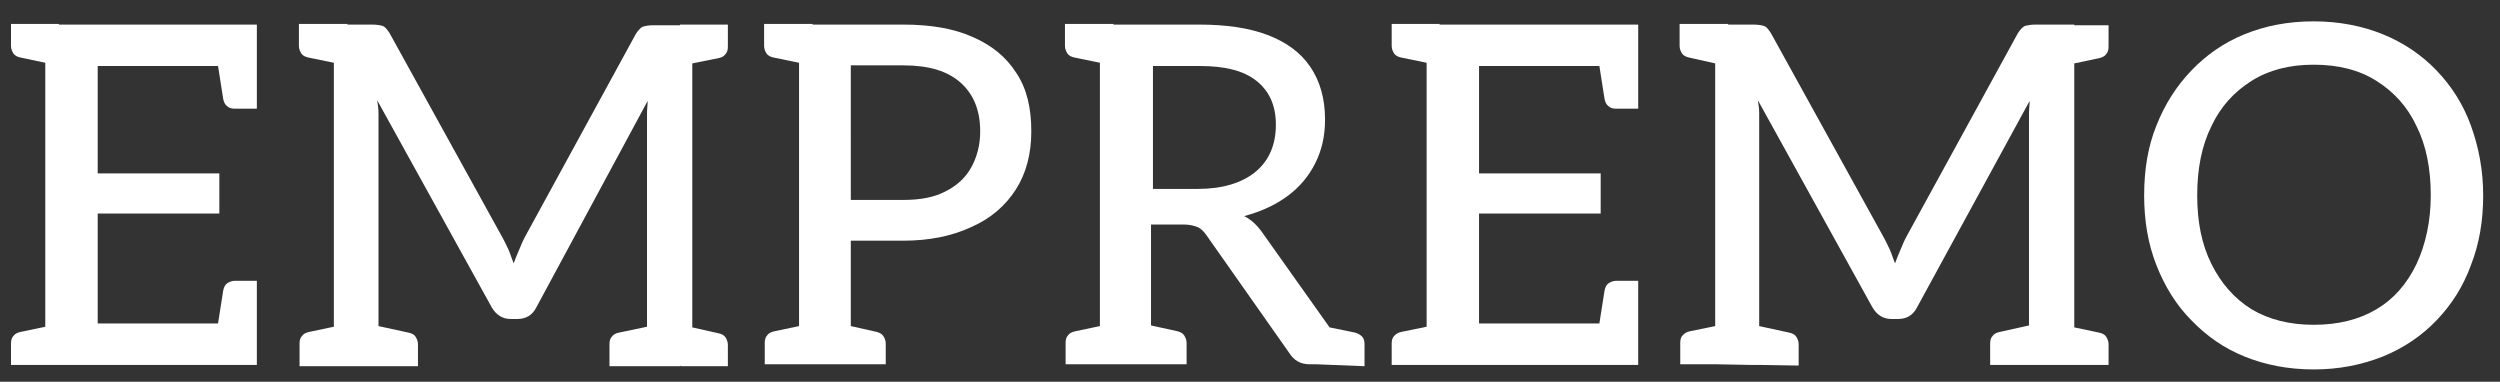 <?xml version="1.0" encoding="UTF-8"?> <svg xmlns="http://www.w3.org/2000/svg" xmlns:xlink="http://www.w3.org/1999/xlink" version="1.1" id="Слой_1" x="0px" y="0px" viewBox="0 0 386.4 59" style="enable-background:new 0 0 386.4 59;" xml:space="preserve"><rect x="0" y="0" width="386.4" height="59" fill="#333333" stroke="none"/> <style type="text/css"> .st0{fill:#FFFFFF;} </style> <g> <path class="st0" d="M15.1,10.2v16.6h18.8V33H15.1v17h18.6l0.8-5.1c0.1-0.5,0.3-0.9,0.6-1.1s0.7-0.4,1.2-0.4h3.4v13h-38v-3.3 c0-0.5,0.1-0.9,0.4-1.2c0.2-0.3,0.6-0.5,1.1-0.6L7,50.5V9.7L3.2,8.9C2.7,8.8,2.3,8.6,2.1,8.3C1.9,8,1.7,7.6,1.7,7.1V3.7h7.4v0.1 h30.6v13h-3.4c-0.5,0-0.9-0.1-1.2-0.4c-0.3-0.2-0.5-0.6-0.6-1.1l-0.8-5.1C33.7,10.2,15.1,10.2,15.1,10.2z"></path> <path class="st0" d="M105.1,56.3v0.2h0.2L105.1,56.3z M105.1,56.3v0.2h0.2L105.1,56.3z M105.1,56.3v0.2h0.2L105.1,56.3z"></path> <path class="st0" d="M107,9.8v40.8l4,0.9c0.5,0.1,0.9,0.3,1.1,0.6s0.4,0.7,0.4,1.2v3.3h-7.2l-0.1-0.2v0.2h-11v-3.4 c0-0.5,0.1-0.9,0.4-1.2c0.2-0.3,0.6-0.5,1.1-0.6l4.3-0.9v-33c0-0.6,0.1-1.3,0.1-1.9L82.9,47.5c-0.6,1.2-1.6,1.8-2.9,1.8h-1.1 c-1.2,0-2.2-0.6-2.9-1.8l-17.7-32c0.1,0.7,0.2,1.3,0.2,2v32.9l4.6,1c0.5,0.1,0.9,0.3,1.1,0.6s0.4,0.7,0.4,1.2v3.4H46.3v-3.5 c0-0.5,0.1-0.9,0.4-1.2c0.2-0.3,0.6-0.5,1.1-0.6l3.8-0.8V9.7l-3.9-0.8c-0.5-0.1-0.9-0.3-1.1-0.6c-0.2-0.3-0.4-0.7-0.4-1.2V3.7h7.5 v0.1h3.8c0.7,0,1.3,0.1,1.6,0.2c0.4,0.1,0.7,0.5,1.1,1.1l17.4,31.5c0.4,0.7,0.7,1.4,1,2c0.3,0.7,0.5,1.4,0.8,2.1 c0.2-0.6,0.5-1.3,0.8-2s0.6-1.5,1-2.2L98.3,5.2c0.4-0.6,0.8-1,1.1-1.1c0.4-0.1,0.9-0.2,1.6-0.2h4.1V3.8h7.4v3.4 c0,0.5-0.1,0.9-0.4,1.2c-0.2,0.3-0.6,0.5-1.1,0.6L107,9.8z"></path> <path class="st0" d="M129.5,56.4L129.5,56.4h2H129.5z"></path> <path class="st0" d="M157.1,11.3c-1.6-2.5-3.8-4.3-6.8-5.6c-2.9-1.3-6.5-1.9-10.7-1.9h-14V3.7h-7.5v3.4c0,0.5,0.2,0.9,0.4,1.2 c0.2,0.3,0.6,0.5,1.1,0.6l3.9,0.8v40.7l-3.8,0.8c-0.5,0.1-0.9,0.3-1.1,0.6c-0.3,0.3-0.4,0.7-0.4,1.2v3.3h5.3h6h2h5.4v-3.2 c0-0.5-0.2-0.9-0.4-1.2s-0.6-0.5-1-0.6l-4-0.9V37.2h8.1c4,0,7.5-0.7,10.5-2.1c3-1.3,5.3-3.3,6.9-5.8c1.6-2.5,2.4-5.5,2.4-9 C159.4,16.7,158.7,13.7,157.1,11.3z M150.1,25.9c-0.9,1.6-2.2,2.8-4,3.7c-1.7,0.9-3.9,1.3-6.4,1.3h-8.2V10.1h8.1 c4,0,6.9,0.9,8.9,2.7s3,4.3,3,7.5C151.5,22.4,151,24.3,150.1,25.9z"></path> <path class="st0" d="M210.5,52c-0.3-0.3-0.7-0.5-1.1-0.6l-3.9-0.8L195,35.8c-0.8-1.1-1.7-1.9-2.7-2.4c2.6-0.7,4.8-1.7,6.7-3.1 s3.3-3.1,4.3-5.1s1.5-4.2,1.5-6.7c0-3.3-0.8-6-2.3-8.2s-3.7-3.8-6.6-4.9c-2.9-1.1-6.4-1.6-10.6-1.6h-13.2V3.7h-7.5v3.4 c0,0.5,0.2,0.9,0.4,1.2c0.2,0.3,0.6,0.5,1.1,0.6l3.9,0.8v40.7l-3.8,0.8c-0.5,0.1-0.9,0.3-1.1,0.6c-0.3,0.3-0.4,0.7-0.4,1.2v3.3 h13.2l0,0h5.5V53c0-0.5-0.2-0.9-0.4-1.2s-0.6-0.5-1-0.6l-4.1-0.9V34.7h5c1,0,1.7,0.2,2.2,0.4s1,0.7,1.4,1.3l12.8,18.2 c0.7,1.1,1.7,1.7,3.1,1.7h1l7.5,0.3v-3.4C210.9,52.7,210.8,52.3,210.5,52z M185.1,29.2h-6.9v-19h7.2c3.9,0,6.8,0.7,8.8,2.3 s3,3.8,3,6.8c0,3.1-1.1,5.6-3.2,7.3C191.9,28.3,188.9,29.2,185.1,29.2z"></path> <path class="st0" d="M253.2,3.8v13h-3.4c-0.5,0-0.9-0.1-1.2-0.4c-0.3-0.2-0.5-0.6-0.6-1.1l-0.8-5.1h-18.6v16.6h18.8V33h-18.8v17 h18.6l0.8-5.1c0.1-0.5,0.3-0.9,0.6-1.1s0.7-0.4,1.2-0.4h3.4v13h-38.1v-3.3c0-0.5,0.1-0.9,0.4-1.2c0.3-0.3,0.6-0.5,1.1-0.6l3.9-0.8 V9.7l-3.9-0.8c-0.5-0.1-0.9-0.3-1.1-0.6c-0.2-0.3-0.4-0.7-0.4-1.2V3.7h7.4v0.1H253.2z"></path> <path class="st0" d="M270.6,56.4L270.6,56.4L270.6,56.4L270.6,56.4h1.3l0,0H270.6z M270.6,56.4L270.6,56.4L270.6,56.4L270.6,56.4 L270.6,56.4z"></path> <path class="st0" d="M320.6,9.8v40.8l3.8,0.8c0.5,0.1,0.9,0.3,1.1,0.6s0.4,0.7,0.4,1.2v3.2h-18.3v-3.3c0-0.5,0.1-0.9,0.4-1.2 c0.2-0.3,0.6-0.5,1.1-0.6l4.5-1V17.5c0-0.6,0.1-1.3,0.1-1.9l-17.4,31.9c-0.6,1.2-1.6,1.8-2.9,1.8h-1.1c-1.2,0-2.2-0.6-2.9-1.8 l-17.7-32c0.1,0.7,0.2,1.3,0.2,2v32.9l4.6,1c0.5,0.1,0.9,0.3,1.1,0.6s0.4,0.7,0.4,1.2v3.3l-6.1-0.1h-1.3l0,0l0,0l-5.5-0.1h-5.4V53 c0-0.5,0.1-0.9,0.4-1.2s0.6-0.5,1.1-0.6l3.9-0.8V9.8l-4-0.9c-0.5-0.1-0.9-0.3-1.1-0.6c-0.2-0.3-0.4-0.7-0.4-1.2V3.7h7.5v0.1h3.9 c0.7,0,1.3,0.1,1.6,0.2c0.4,0.1,0.7,0.5,1.1,1.1l17.4,31.5c0.4,0.7,0.7,1.4,1,2c0.3,0.7,0.5,1.4,0.8,2.1c0.2-0.6,0.5-1.3,0.8-2 s0.6-1.5,1-2.2l17.2-31.4c0.4-0.6,0.8-1,1.1-1.1c0.4-0.1,0.9-0.2,1.6-0.2h6v0.1h5.3v3.3c0,0.5-0.1,0.9-0.4,1.2 c-0.2,0.3-0.6,0.5-1.1,0.6L320.6,9.8z"></path> <path class="st0" d="M381.9,19.4c-1.2-3.3-3-6.1-5.3-8.5s-5.1-4.3-8.3-5.6c-3.2-1.3-6.8-2-10.7-2c-4,0-7.5,0.7-10.7,2 s-5.9,3.2-8.2,5.6c-2.3,2.4-4.1,5.2-5.4,8.5c-1.3,3.2-1.9,6.8-1.9,10.8c0,3.9,0.6,7.5,1.9,10.8s3.1,6.2,5.4,8.5 c2.3,2.4,5,4.3,8.2,5.6s6.8,2,10.7,2c3.9,0,7.4-0.7,10.7-2c3.2-1.3,6-3.2,8.3-5.6c2.3-2.4,4.1-5.2,5.3-8.5 c1.3-3.3,1.9-6.9,1.9-10.8S383.1,22.7,381.9,19.4z M373.5,40.8c-1.5,3.1-3.5,5.4-6.2,7s-5.9,2.4-9.7,2.4c-3.7,0-6.9-0.8-9.6-2.4 c-2.7-1.7-4.7-4-6.2-7s-2.2-6.5-2.2-10.6s0.7-7.7,2.2-10.7c1.4-3,3.5-5.3,6.2-7s5.9-2.5,9.6-2.5c3.8,0,7,0.8,9.7,2.5s4.8,4,6.2,7 c1.5,3,2.2,6.6,2.2,10.7C375.7,34.2,374.9,37.8,373.5,40.8z"></path> </g> </svg> 